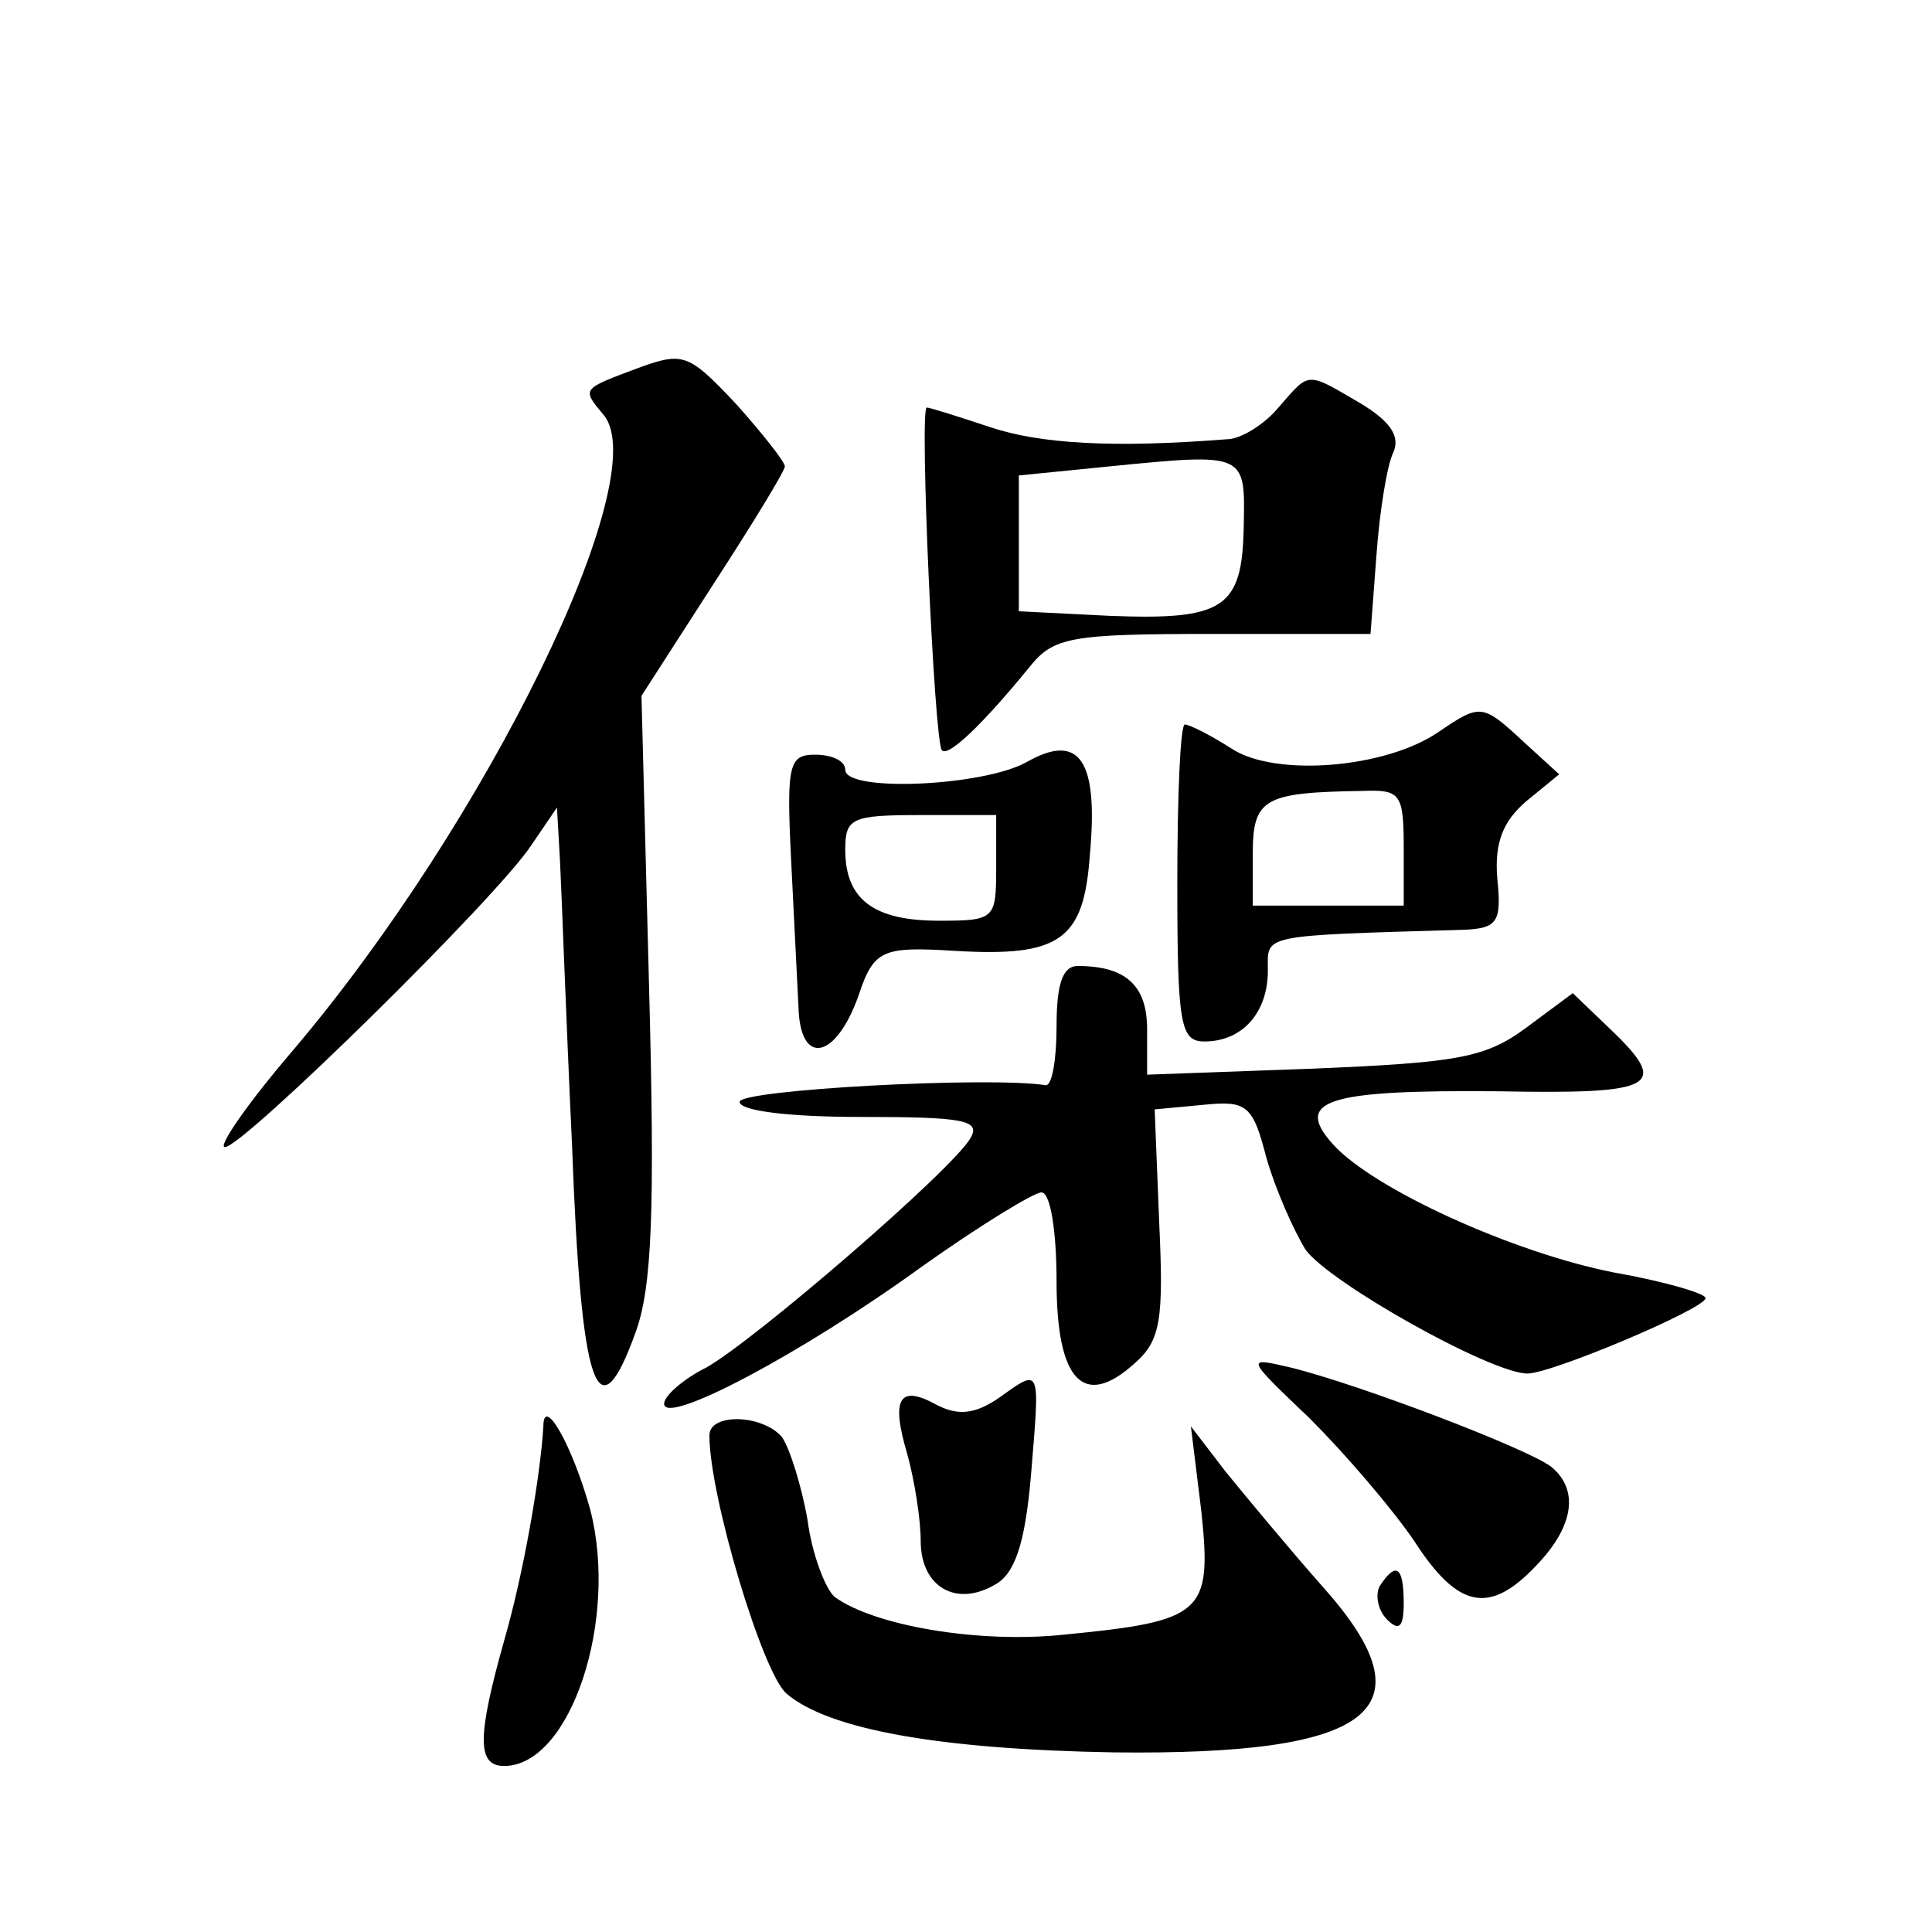 <?xml version="1.0" standalone="no"?>
<!DOCTYPE svg PUBLIC "-//W3C//DTD SVG 20010904//EN"
 "http://www.w3.org/TR/2001/REC-SVG-20010904/DTD/svg10.dtd">
<svg version="1.0" xmlns="http://www.w3.org/2000/svg"
 width="128pt" height="128pt" viewBox="0 0 128 128"
 preserveAspectRatio="xMidYMid meet">
<g transform="translate(0,128) scale(0.1,-0.1)"
fill="#0" stroke="none">
<path d="M425 1037 c-40 -15 -40 -14 -25 -32 34 -41 -77 -269 -206 -421 -30 -35
-50 -64 -45 -64 12 0 180 165 203 200 l17 25 2 -35 c1 -19 4 -104 8 -189 6 -163
17 -193 42 -124 11 30 13 80 9 230 l-5 192 47 73 c26 40 48 76 48 79 0 3 -15 22
-32 41 -31 33 -35 35 -63 25z M847 1010 c-9 -11 -25 -21 -34 -21 -76 -6 -124 -3
-157 8 -21 7 -40 13 -42 13 -5 0 5 -222 10 -227 4 -5 27 17 58 55 16 20 27 22 122
22 l104 0 4 53 c2 28 7 59 11 67 5 11 -2 21 -22 33 -36 21 -33 21 -54 -3z m-23
-79 c-1 -54 -13 -62 -89 -59 l-60 3 0 45 0 45 60 6 c91 9 90 9 89 -40z M953 795
c-35 -24 -108 -30 -137 -11 -14 9 -28 16 -31 16 -3 0 -5 -47 -5 -105 0 -94 2 -105
18 -105 25 0 42 19 42 47 0 24 -7 23 130 27 22 1 25 5 22 34 -2 24 4 38 19 51 l22
18 -23 21 c-28 26 -29 26 -57 7z m-23 -77 l0 -38 -50 0 -50 0 0 34 c0 37 7 41 73
42 25 1 27 -2 27 -38z M680 775 c-29 -16 -120 -20 -120 -5 0 6 -9 10 -20 10 -17
0 -19 -6 -16 -67 2 -38 4 -82 5 -100 1 -40 25 -35 40 8 10 30 16 32 64 29 69 -4
85 7 89 63 6 64 -7 82 -42 62z m-20 -70 c0 -34 -1 -35 -38 -35 -43 0 -62 14 -62
47 0 21 4 23 50 23 l50 0 0 -35z M700 600 c0 -22 -3 -39 -7 -39 -38 6 -203 -3 -203
-11 0 -6 33 -10 80 -10 68 0 80 -2 73 -14 -12 -21 -143 -134 -175 -152 -16 -8 -28
-19 -28 -24 0 -15 91 33 171 91 38 27 74 49 79 49 6 0 10 -26 10 -59 0 -66 18 -85
52 -54 17 15 19 29 16 93 l-3 75 32 3 c29 3 33 0 42 -35 6 -21 18 -48 26 -61 16
-22 123 -82 147 -82 16 0 118 43 118 50 0 3 -27 11 -61 17 -66 13 -159 55 -186
85 -26 29 -4 36 109 35 106 -2 115 3 74 42 l-24 23 -31 -23 c-27 -20 -46 -23 -141
-27 l-110 -4 0 30 c0 29 -14 42 -46 42 -10 0 -14 -12 -14 -40z M868 340 c23 -23
54 -59 69 -81 29 -45 50 -49 81 -16 25 26 28 50 10 65 -15 12 -128 55 -173 66 -30
7 -30 7 13 -34z M662 354 c-16 -11 -27 -12 -41 -5 -25 14 -31 5 -20 -32 5 -18 9
-44 9 -58 0 -30 23 -44 49 -29 13 7 20 26 24 72 6 73 7 72 -21 52z M360 335 c-2
-33 -13 -97 -26 -142 -18 -64 -18 -83 0 -83 44 0 76 97 57 170 -12 43 -31 76 -31
55z M470 329 c0 -40 35 -157 51 -171 28 -24 102 -37 217 -39 172 -2 211 28 139
109 -23 26 -52 61 -65 77 l-23 30 7 -57 c7 -67 1 -72 -91 -81 -57 -6 -126 6 -152
25 -6 5 -15 28 -18 51 -4 23 -12 48 -17 55 -13 15 -48 16 -48 1z M914 229 c-3 -6
-1 -16 5 -22 8 -8 11 -5 11 11 0 24 -5 28 -16 11z"/>
</g>
</svg>
